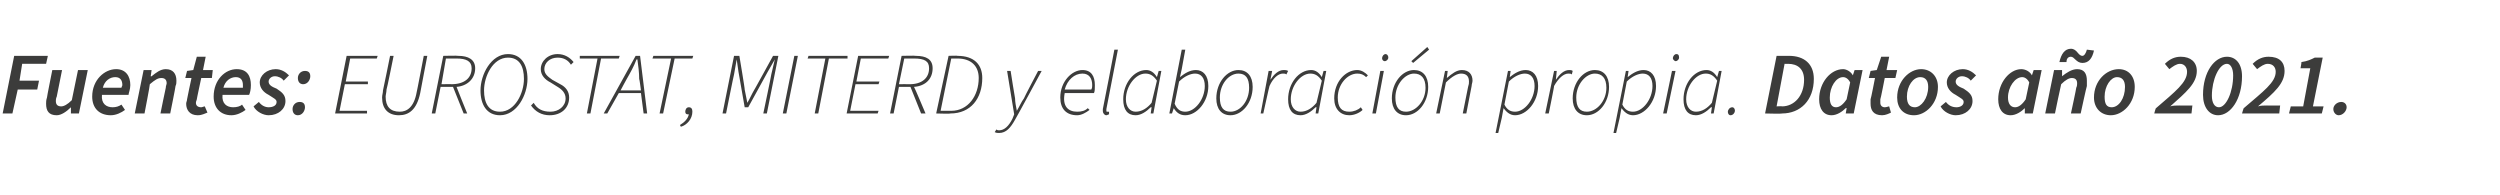 <?xml version="1.0" standalone="no"?><!DOCTYPE svg PUBLIC "-//W3C//DTD SVG 1.1//EN" "http://www.w3.org/Graphics/SVG/1.1/DTD/svg11.dtd"><svg xmlns="http://www.w3.org/2000/svg" version="1.1" width="282px" height="22px" viewBox="0 -1 282 22" style="top:-1px">  <desc>Fuentes: EUROSTAT, MITErd y elaboraci n propia. Datos a o 2021.</desc>  <defs/>  <g id="Polygon31974">    <path d="M 1.6 5.3 L 5.4 5.3 L 5.2 6.2 L 2.5 6.2 L 2.2 8.1 L 4.4 8.1 L 4.2 9.1 L 2 9.1 L 1.4 11.8 L 0.3 11.8 L 1.6 5.3 Z M 5.2 10.7 C 5.2 10.5 5.2 10.3 5.3 10 C 5.27 10.03 5.9 6.9 5.9 6.9 L 7 6.9 C 7 6.9 6.4 9.89 6.4 9.9 C 6.3 10.1 6.3 10.3 6.3 10.4 C 6.3 10.8 6.5 11 6.9 11 C 7.2 11 7.6 10.8 8.1 10.3 C 8.11 10.28 8.8 6.9 8.8 6.9 L 9.9 6.9 L 8.9 11.8 L 8 11.8 L 8 11.1 C 8 11.1 8 11.15 8 11.1 C 7.5 11.6 6.9 12 6.4 12 C 5.5 12 5.2 11.5 5.2 10.7 Z M 10.4 9.9 C 10.4 8 11.8 6.8 13.1 6.8 C 14.2 6.8 14.7 7.6 14.7 8.6 C 14.7 9.1 14.5 9.5 14.5 9.7 C 14.5 9.7 11.5 9.7 11.5 9.7 C 11.4 10.7 12 11.1 12.7 11.1 C 13.1 11.1 13.4 11 13.7 10.8 C 13.7 10.8 14.1 11.4 14.1 11.4 C 13.7 11.7 13.1 12 12.5 12 C 11.2 12 10.4 11.2 10.4 9.9 Z M 13.7 8.9 C 13.7 8.8 13.8 8.7 13.8 8.6 C 13.8 8.1 13.6 7.7 13 7.7 C 12.4 7.7 11.8 8.1 11.6 8.9 C 11.6 8.9 13.7 8.9 13.7 8.9 Z M 16.2 6.9 L 17.1 6.9 L 17 7.6 C 17 7.6 17.06 7.63 17.1 7.6 C 17.6 7.2 18.1 6.8 18.7 6.8 C 19.5 6.8 19.9 7.3 19.9 8.1 C 19.9 8.3 19.9 8.5 19.8 8.7 C 19.82 8.75 19.2 11.8 19.2 11.8 L 18.1 11.8 C 18.1 11.8 18.69 8.89 18.7 8.9 C 18.7 8.7 18.8 8.5 18.8 8.4 C 18.8 8 18.6 7.8 18.2 7.8 C 17.8 7.8 17.5 8 16.9 8.5 C 16.94 8.51 16.3 11.8 16.3 11.8 L 15.2 11.8 L 16.2 6.9 Z M 21 10.7 C 21 10.5 21.1 10.4 21.1 10.2 C 21.09 10.18 21.6 7.8 21.6 7.8 L 20.9 7.8 L 21.1 7 L 21.8 6.9 L 22.2 5.4 L 23.2 5.4 L 22.9 6.9 L 24 6.9 L 23.9 7.8 L 22.7 7.8 C 22.7 7.8 22.18 10.22 22.2 10.2 C 22.2 10.3 22.1 10.4 22.1 10.6 C 22.1 10.9 22.3 11.1 22.7 11.1 C 22.8 11.1 23 11 23.1 11 C 23.1 11 23.4 11.7 23.4 11.7 C 23.1 11.8 22.8 12 22.3 12 C 21.4 12 21 11.4 21 10.7 Z M 24.1 9.9 C 24.1 8 25.4 6.8 26.7 6.8 C 27.9 6.8 28.3 7.6 28.3 8.6 C 28.3 9.1 28.2 9.5 28.1 9.7 C 28.1 9.7 25.1 9.7 25.1 9.7 C 25 10.7 25.6 11.1 26.3 11.1 C 26.7 11.1 27.1 11 27.3 10.8 C 27.3 10.8 27.7 11.4 27.7 11.4 C 27.3 11.7 26.7 12 26.1 12 C 24.9 12 24.1 11.2 24.1 9.9 Z M 27.4 8.9 C 27.4 8.8 27.4 8.7 27.4 8.6 C 27.4 8.1 27.2 7.7 26.6 7.7 C 26 7.7 25.4 8.1 25.2 8.9 C 25.2 8.9 27.4 8.9 27.4 8.9 Z M 28.6 11 C 28.6 11 29.2 10.5 29.2 10.5 C 29.5 10.9 29.9 11.1 30.3 11.1 C 30.8 11.1 31.2 10.9 31.2 10.5 C 31.2 10.2 30.9 10.1 30.3 9.7 C 29.7 9.4 29.3 8.9 29.3 8.3 C 29.3 7.5 30.1 6.8 31.1 6.8 C 31.7 6.8 32.2 7.1 32.6 7.5 C 32.6 7.5 32 8.1 32 8.1 C 31.8 7.8 31.4 7.6 31 7.6 C 30.6 7.6 30.3 7.9 30.3 8.2 C 30.3 8.6 30.7 8.8 31.2 9 C 31.8 9.4 32.2 9.7 32.2 10.4 C 32.2 11.3 31.4 12 30.3 12 C 29.7 12 28.9 11.6 28.6 11 Z M 33.6 7.8 C 33.6 7.4 33.9 7 34.4 7 C 34.8 7 35 7.2 35 7.6 C 35 8 34.7 8.5 34.2 8.5 C 33.8 8.5 33.6 8.2 33.6 7.8 Z M 33 11.3 C 33 10.9 33.3 10.5 33.8 10.5 C 34.2 10.5 34.4 10.7 34.4 11.1 C 34.4 11.5 34.1 12 33.6 12 C 33.2 12 33 11.7 33 11.3 Z M 39.1 5.3 L 42.6 5.3 L 42.5 5.6 L 39.5 5.6 L 39 8.2 L 41.5 8.2 L 41.5 8.5 L 38.9 8.5 L 38.3 11.5 L 41.4 11.5 L 41.4 11.8 L 37.8 11.8 L 39.1 5.3 Z M 43.1 10 C 43.1 9.7 43.2 9.5 43.2 9.2 C 43.22 9.18 44 5.3 44 5.3 L 44.4 5.3 C 44.4 5.3 43.63 9.13 43.6 9.1 C 43.6 9.4 43.5 9.7 43.5 9.9 C 43.5 11 44 11.6 45.1 11.6 C 45.9 11.6 46.7 11.1 47 9.4 C 47.01 9.44 47.8 5.3 47.8 5.3 L 48.2 5.3 C 48.2 5.3 47.39 9.51 47.4 9.5 C 47 11.4 46.1 12 45 12 C 43.8 12 43.1 11.3 43.1 10 Z M 50 5.3 C 50 5.3 51.66 5.26 51.7 5.3 C 52.8 5.3 53.6 5.7 53.6 6.7 C 53.6 7.9 52.7 8.7 51.5 8.8 C 51.48 8.8 52.7 11.8 52.7 11.8 L 52.3 11.8 L 51.1 8.8 L 49.7 8.8 L 49.1 11.8 L 48.7 11.8 L 50 5.3 Z M 50.9 8.5 C 52.4 8.5 53.2 7.8 53.2 6.7 C 53.2 5.9 52.6 5.6 51.5 5.6 C 51.48 5.6 50.3 5.6 50.3 5.6 L 49.8 8.5 C 49.8 8.5 50.95 8.48 50.9 8.5 Z M 54.2 9.2 C 54.2 7.4 55.4 5.1 57.3 5.1 C 58.8 5.1 59.5 6.3 59.5 7.9 C 59.5 9.7 58.3 12 56.4 12 C 54.9 12 54.2 10.8 54.2 9.2 Z M 59.1 7.9 C 59.1 6.5 58.6 5.5 57.3 5.5 C 55.6 5.5 54.6 7.6 54.6 9.2 C 54.6 10.6 55.1 11.6 56.4 11.6 C 58.1 11.6 59.1 9.5 59.1 7.9 Z M 59.9 10.9 C 59.9 10.9 60.2 10.6 60.2 10.6 C 60.6 11.3 61.2 11.6 62.1 11.6 C 63 11.6 63.8 11 63.8 10.1 C 63.8 9.5 63.4 9.1 62.9 8.8 C 62.9 8.8 62.1 8.3 62.1 8.3 C 61.5 8 61 7.5 61 6.8 C 61 5.9 61.8 5.1 62.9 5.1 C 63.7 5.1 64.3 5.5 64.7 6 C 64.7 6 64.4 6.3 64.4 6.3 C 64.1 5.8 63.6 5.5 62.9 5.5 C 62 5.5 61.4 6.1 61.4 6.8 C 61.4 7.4 61.9 7.7 62.3 8 C 62.3 8 63.2 8.5 63.2 8.5 C 63.8 8.8 64.2 9.3 64.2 10 C 64.2 11.2 63.3 12 62 12 C 61.1 12 60.4 11.6 59.9 10.9 Z M 67.4 5.6 L 65.4 5.6 L 65.4 5.3 L 69.9 5.3 L 69.8 5.6 L 67.8 5.6 L 66.6 11.8 L 66.2 11.8 L 67.4 5.6 Z M 70 9.2 L 72.3 9.2 C 72.3 9.2 72.14 7.93 72.1 7.9 C 72.1 7.2 72 6.4 71.9 5.7 C 71.9 5.7 71.8 5.7 71.8 5.7 C 71.5 6.5 71.1 7.2 70.7 7.9 C 70.67 7.93 70 9.2 70 9.2 Z M 71.7 5.3 L 72.2 5.3 L 73 11.8 L 72.6 11.8 L 72.3 9.5 L 69.8 9.5 L 68.5 11.8 L 68.1 11.8 L 71.7 5.3 Z M 75.7 5.6 L 73.6 5.6 L 73.7 5.3 L 78.2 5.3 L 78.1 5.6 L 76.1 5.6 L 74.8 11.8 L 74.4 11.8 L 75.7 5.6 Z M 76.7 13.1 C 77.2 12.8 77.6 12.4 77.7 11.9 C 77.6 11.9 77.6 11.9 77.6 11.9 C 77.4 11.9 77.3 11.8 77.3 11.6 C 77.3 11.4 77.4 11.1 77.7 11.1 C 78 11.1 78.1 11.3 78.1 11.6 C 78.1 12.4 77.5 13.1 76.8 13.3 C 76.8 13.3 76.7 13.1 76.7 13.1 Z M 82.8 5.3 L 83.4 5.3 C 83.4 5.3 84.05 9.15 84 9.1 C 84.1 9.6 84.2 10.1 84.3 10.6 C 84.3 10.6 84.3 10.6 84.3 10.6 C 84.6 10.1 84.8 9.6 85.1 9.1 C 85.09 9.15 87.2 5.3 87.2 5.3 L 87.8 5.3 L 86.5 11.8 L 86.1 11.8 C 86.1 11.8 87.02 7.43 87 7.4 C 87.1 6.9 87.3 6.2 87.4 5.7 C 87.42 5.66 87.4 5.7 87.4 5.7 L 86.6 7.1 L 84.4 11.1 L 84 11.1 L 83.3 7.1 L 83.1 5.7 C 83.1 5.7 83.07 5.66 83.1 5.7 C 83 6.2 82.9 6.9 82.8 7.4 C 82.77 7.43 81.9 11.8 81.9 11.8 L 81.5 11.8 L 82.8 5.3 Z M 89.6 5.3 L 90 5.3 L 88.7 11.8 L 88.3 11.8 L 89.6 5.3 Z M 93.1 5.6 L 91.1 5.6 L 91.2 5.3 L 95.6 5.3 L 95.6 5.6 L 93.5 5.6 L 92.3 11.8 L 91.9 11.8 L 93.1 5.6 Z M 96.8 5.3 L 100.3 5.3 L 100.2 5.6 L 97.1 5.6 L 96.6 8.2 L 99.2 8.2 L 99.1 8.5 L 96.5 8.5 L 95.9 11.5 L 99.1 11.5 L 99 11.8 L 95.5 11.8 L 96.8 5.3 Z M 101.7 5.3 C 101.7 5.3 103.32 5.26 103.3 5.3 C 104.5 5.3 105.2 5.7 105.2 6.7 C 105.2 7.9 104.4 8.7 103.1 8.8 C 103.14 8.8 104.4 11.8 104.4 11.8 L 103.9 11.8 L 102.7 8.8 L 101.4 8.8 L 100.8 11.8 L 100.4 11.8 L 101.7 5.3 Z M 102.6 8.5 C 104 8.5 104.8 7.8 104.8 6.7 C 104.8 5.9 104.3 5.6 103.1 5.6 C 103.14 5.6 102 5.6 102 5.6 L 101.4 8.5 C 101.4 8.5 102.61 8.48 102.6 8.5 Z M 107 5.3 C 107 5.3 108.05 5.26 108 5.3 C 109.9 5.3 110.8 6.3 110.8 7.8 C 110.8 10.1 109.5 11.8 107.2 11.8 C 107.24 11.85 105.6 11.8 105.6 11.8 L 107 5.3 Z M 107.3 11.5 C 109.2 11.5 110.4 9.8 110.4 7.8 C 110.4 6.5 109.6 5.6 108 5.6 C 108.03 5.6 107.3 5.6 107.3 5.6 L 106.1 11.5 C 106.1 11.5 107.26 11.51 107.3 11.5 Z M 112.2 13.9 C 112.2 13.9 112.4 13.6 112.4 13.6 C 112.5 13.7 112.6 13.7 112.7 13.7 C 113.3 13.7 113.8 13.2 114.2 12.4 C 114.21 12.36 114.4 11.9 114.4 11.9 L 113.6 7 L 114 7 C 114 7 114.48 10.09 114.5 10.1 C 114.5 10.5 114.6 11 114.7 11.5 C 114.7 11.5 114.7 11.5 114.7 11.5 C 115 11 115.2 10.5 115.5 10.1 C 115.47 10.09 117.1 7 117.1 7 L 117.5 7 C 117.5 7 114.55 12.46 114.5 12.5 C 114 13.4 113.5 14 112.7 14 C 112.5 14 112.4 14 112.2 13.9 Z M 119.6 10 C 119.6 8.2 120.9 6.9 122.1 6.9 C 123.1 6.9 123.5 7.6 123.5 8.6 C 123.5 9 123.5 9.3 123.4 9.5 C 123.4 9.5 120.1 9.5 120.1 9.5 C 119.8 11 120.5 11.6 121.5 11.6 C 122 11.6 122.4 11.5 122.7 11.2 C 122.7 11.2 122.9 11.4 122.9 11.4 C 122.5 11.7 122 12 121.5 12 C 120.3 12 119.6 11.3 119.6 10 Z M 123.1 9.1 C 123.2 8.9 123.2 8.8 123.2 8.6 C 123.2 7.9 122.9 7.3 122.1 7.3 C 121.2 7.3 120.4 8 120.1 9.1 C 120.1 9.1 123.1 9.1 123.1 9.1 Z M 124.4 11.5 C 124.4 11.5 124.4 11.4 124.4 11.3 C 124.43 11.26 125.7 4.6 125.7 4.6 L 126.1 4.6 C 126.1 4.6 124.81 11.28 124.8 11.3 C 124.8 11.4 124.8 11.4 124.8 11.5 C 124.8 11.6 124.8 11.6 124.9 11.6 C 125 11.6 125 11.6 125.1 11.6 C 125.1 11.6 125.1 11.9 125.1 11.9 C 125 11.9 124.9 12 124.8 12 C 124.6 12 124.4 11.8 124.4 11.5 Z M 126.7 10.2 C 126.7 8.4 127.9 6.9 129.3 6.9 C 129.8 6.9 130.2 7.2 130.5 7.7 C 130.5 7.72 130.5 7.7 130.5 7.7 L 130.7 7 L 131 7 L 130.1 11.8 L 129.8 11.8 L 129.9 11.1 C 129.9 11.1 129.83 11.08 129.8 11.1 C 129.3 11.6 128.7 12 128.1 12 C 127.2 12 126.7 11.4 126.7 10.2 Z M 129.9 10.6 C 129.9 10.6 130.5 8.1 130.5 8.1 C 130.1 7.5 129.7 7.3 129.2 7.3 C 128.1 7.3 127 8.7 127 10.2 C 127 11.1 127.5 11.6 128.1 11.6 C 128.8 11.6 129.4 11.2 129.9 10.6 Z M 132.4 11.2 C 132.44 11.18 132.4 11.2 132.4 11.2 L 132.2 11.8 L 131.9 11.8 L 133.3 4.6 L 133.7 4.6 L 133.3 6.8 L 133.1 7.7 C 133.1 7.7 133.1 7.73 133.1 7.7 C 133.6 7.3 134.2 6.9 134.9 6.9 C 135.7 6.9 136.3 7.5 136.3 8.7 C 136.3 10.5 135 12 133.7 12 C 133.1 12 132.7 11.7 132.4 11.2 Z M 135.9 8.7 C 135.9 7.8 135.5 7.3 134.8 7.3 C 134.3 7.3 133.6 7.6 133 8.2 C 133 8.2 132.5 10.7 132.5 10.7 C 132.8 11.4 133.2 11.6 133.7 11.6 C 134.8 11.6 135.9 10.2 135.9 8.7 Z M 137.2 10.1 C 137.2 8.3 138.4 6.9 139.7 6.9 C 140.7 6.9 141.3 7.6 141.3 8.8 C 141.3 10.6 140.1 12 138.8 12 C 137.8 12 137.2 11.3 137.2 10.1 Z M 140.9 8.9 C 140.9 7.8 140.5 7.3 139.7 7.3 C 138.6 7.3 137.6 8.5 137.6 10 C 137.6 11.1 138 11.6 138.8 11.6 C 139.9 11.6 140.9 10.4 140.9 8.9 Z M 143.1 7 L 143.5 7 L 143.3 8 C 143.3 8 143.35 7.96 143.3 8 C 143.7 7.4 144.2 6.9 144.8 6.9 C 145 6.9 145.1 6.9 145.3 7 C 145.3 7 145.1 7.4 145.1 7.4 C 145 7.3 144.9 7.3 144.7 7.3 C 144.2 7.3 143.6 7.8 143.2 8.7 C 143.19 8.66 142.5 11.8 142.5 11.8 L 142.2 11.8 L 143.1 7 Z M 145.3 10.2 C 145.3 8.4 146.5 6.9 147.9 6.9 C 148.4 6.9 148.8 7.2 149.1 7.7 C 149.1 7.72 149.1 7.7 149.1 7.7 L 149.3 7 L 149.6 7 L 148.7 11.8 L 148.4 11.8 L 148.5 11.1 C 148.5 11.1 148.43 11.08 148.4 11.1 C 147.9 11.6 147.3 12 146.7 12 C 145.8 12 145.3 11.4 145.3 10.2 Z M 148.5 10.6 C 148.5 10.6 149.1 8.1 149.1 8.1 C 148.7 7.5 148.3 7.3 147.8 7.3 C 146.7 7.3 145.6 8.7 145.6 10.2 C 145.6 11.1 146.1 11.6 146.7 11.6 C 147.4 11.6 148 11.2 148.5 10.6 Z M 150.5 10.1 C 150.5 8.2 151.8 6.9 153.1 6.9 C 153.6 6.9 154 7.2 154.3 7.5 C 154.3 7.5 154.1 7.7 154.1 7.7 C 153.8 7.4 153.5 7.3 153.1 7.3 C 152 7.3 150.9 8.5 150.9 10 C 150.9 11.1 151.3 11.6 152.2 11.6 C 152.7 11.6 153.2 11.4 153.5 11.1 C 153.5 11.1 153.7 11.4 153.7 11.4 C 153.4 11.7 152.8 12 152.2 12 C 151.2 12 150.5 11.3 150.5 10.1 Z M 155.7 7 L 156.1 7 L 155.2 11.8 L 154.8 11.8 L 155.7 7 Z M 155.9 5.6 C 155.9 5.3 156.1 5.1 156.3 5.1 C 156.4 5.1 156.6 5.2 156.6 5.5 C 156.6 5.7 156.4 5.9 156.2 5.9 C 156 5.9 155.9 5.7 155.9 5.6 Z M 157 10.1 C 157 8.3 158.2 6.9 159.5 6.9 C 160.5 6.9 161.1 7.6 161.1 8.8 C 161.1 10.6 159.9 12 158.6 12 C 157.6 12 157 11.3 157 10.1 Z M 160.8 8.9 C 160.8 7.8 160.3 7.3 159.5 7.3 C 158.5 7.3 157.4 8.5 157.4 10 C 157.4 11.1 157.8 11.6 158.6 11.6 C 159.7 11.6 160.8 10.4 160.8 8.9 Z M 159.2 5.9 L 161 4.3 L 161.2 4.6 L 159.4 6.1 L 159.2 5.9 Z M 163 7 L 163.3 7 L 163.2 7.8 C 163.2 7.8 163.22 7.82 163.2 7.8 C 163.8 7.3 164.3 6.9 164.9 6.9 C 165.7 6.9 166.1 7.4 166.1 8.1 C 166.1 8.3 166 8.5 166 8.7 C 165.99 8.75 165.4 11.8 165.4 11.8 L 165 11.8 C 165 11.8 165.61 8.8 165.6 8.8 C 165.7 8.5 165.7 8.4 165.7 8.2 C 165.7 7.6 165.4 7.3 164.8 7.3 C 164.4 7.3 163.8 7.6 163.1 8.3 C 163.1 8.3 162.4 11.8 162.4 11.8 L 162 11.8 L 163 7 Z M 170.1 7 L 170.4 7 L 170.3 7.7 C 170.3 7.7 170.31 7.74 170.3 7.7 C 170.8 7.3 171.4 6.9 172.1 6.9 C 172.9 6.9 173.5 7.5 173.5 8.7 C 173.5 10.5 172.2 12 170.9 12 C 170.3 12 169.9 11.6 169.6 11.2 C 169.61 11.19 169.6 11.2 169.6 11.2 L 169.4 12.3 L 169 14 L 168.7 14 L 170.1 7 Z M 173.1 8.7 C 173.1 7.8 172.7 7.3 172 7.3 C 171.5 7.3 170.8 7.6 170.2 8.2 C 170.2 8.2 169.7 10.8 169.7 10.8 C 170 11.4 170.4 11.6 170.9 11.6 C 172 11.6 173.1 10.2 173.1 8.7 Z M 175.3 7 L 175.6 7 L 175.5 8 C 175.5 8 175.5 7.96 175.5 8 C 175.9 7.4 176.4 6.9 177 6.9 C 177.1 6.9 177.3 6.9 177.4 7 C 177.4 7 177.3 7.4 177.3 7.4 C 177.2 7.3 177.1 7.3 176.9 7.3 C 176.4 7.3 175.8 7.8 175.3 8.7 C 175.34 8.66 174.7 11.8 174.7 11.8 L 174.3 11.8 L 175.3 7 Z M 177.4 10.1 C 177.4 8.3 178.6 6.9 179.9 6.9 C 180.9 6.9 181.5 7.6 181.5 8.8 C 181.5 10.6 180.3 12 179 12 C 178 12 177.4 11.3 177.4 10.1 Z M 181.2 8.9 C 181.2 7.8 180.7 7.3 179.9 7.3 C 178.9 7.3 177.8 8.5 177.8 10 C 177.8 11.1 178.2 11.6 179 11.6 C 180.1 11.6 181.2 10.4 181.2 8.9 Z M 183.4 7 L 183.7 7 L 183.6 7.7 C 183.6 7.7 183.62 7.74 183.6 7.7 C 184.1 7.3 184.7 6.9 185.4 6.9 C 186.2 6.9 186.8 7.5 186.8 8.7 C 186.8 10.5 185.5 12 184.2 12 C 183.6 12 183.2 11.6 182.9 11.2 C 182.92 11.19 182.9 11.2 182.9 11.2 L 182.7 12.3 L 182.3 14 L 182 14 L 183.4 7 Z M 186.4 8.7 C 186.4 7.8 186 7.3 185.3 7.3 C 184.8 7.3 184.1 7.6 183.5 8.2 C 183.5 8.2 183 10.8 183 10.8 C 183.3 11.4 183.7 11.6 184.2 11.6 C 185.3 11.6 186.4 10.2 186.4 8.7 Z M 188.6 7 L 189 7 L 188 11.8 L 187.6 11.8 L 188.6 7 Z M 188.7 5.6 C 188.7 5.3 188.9 5.1 189.1 5.1 C 189.3 5.1 189.4 5.2 189.4 5.5 C 189.4 5.7 189.2 5.9 189 5.9 C 188.9 5.9 188.7 5.7 188.7 5.6 Z M 189.9 10.2 C 189.9 8.4 191.1 6.9 192.5 6.9 C 193 6.9 193.4 7.2 193.7 7.7 C 193.7 7.72 193.7 7.7 193.7 7.7 L 193.9 7 L 194.2 7 L 193.3 11.8 L 193 11.8 L 193.1 11.1 C 193.1 11.1 193.03 11.08 193 11.1 C 192.5 11.6 191.9 12 191.3 12 C 190.4 12 189.9 11.4 189.9 10.2 Z M 193.1 10.6 C 193.1 10.6 193.7 8.1 193.7 8.1 C 193.3 7.5 192.9 7.3 192.4 7.3 C 191.3 7.3 190.2 8.7 190.2 10.2 C 190.2 11.1 190.7 11.6 191.3 11.6 C 192 11.6 192.6 11.2 193.1 10.6 Z M 194.9 11.6 C 194.9 11.4 195.1 11.1 195.4 11.1 C 195.6 11.1 195.7 11.3 195.7 11.5 C 195.7 11.7 195.5 12 195.2 12 C 195 12 194.9 11.8 194.9 11.6 Z M 200.4 5.3 C 200.4 5.3 201.78 5.31 201.8 5.3 C 203.5 5.3 204.6 6.2 204.6 7.9 C 204.6 10.3 203.1 11.8 201 11.8 C 201.04 11.85 199.1 11.8 199.1 11.8 L 200.4 5.3 Z M 201 11 C 202.4 11 203.5 9.8 203.5 8 C 203.5 6.8 202.8 6.2 201.7 6.2 C 201.74 6.21 201.3 6.2 201.3 6.2 L 200.4 11 C 200.4 11 201.03 10.96 201 11 Z M 205.2 10.2 C 205.2 8.3 206.5 6.8 207.9 6.8 C 208.3 6.8 208.8 7.1 209 7.5 C 208.98 7.5 209 7.5 209 7.5 L 209.2 6.9 L 210.1 6.9 L 209.1 11.8 L 208.2 11.8 L 208.3 11.2 C 208.3 11.2 208.23 11.17 208.2 11.2 C 207.8 11.6 207.2 12 206.6 12 C 205.7 12 205.2 11.3 205.2 10.2 Z M 208.3 10.2 C 208.3 10.2 208.7 8.3 208.7 8.3 C 208.5 7.9 208.2 7.7 207.9 7.7 C 207.1 7.7 206.4 8.8 206.4 10 C 206.4 10.7 206.6 11.1 207.1 11.1 C 207.5 11.1 207.9 10.8 208.3 10.2 Z M 211 10.7 C 211 10.5 211 10.4 211 10.2 C 211.04 10.18 211.5 7.8 211.5 7.8 L 210.8 7.8 L 211 7 L 211.7 6.9 L 212.2 5.4 L 213.1 5.4 L 212.8 6.9 L 214 6.9 L 213.8 7.8 L 212.6 7.8 C 212.6 7.8 212.13 10.22 212.1 10.2 C 212.1 10.3 212.1 10.4 212.1 10.6 C 212.1 10.9 212.3 11.1 212.6 11.1 C 212.8 11.1 213 11 213.1 11 C 213.1 11 213.3 11.7 213.3 11.7 C 213.1 11.8 212.7 12 212.3 12 C 211.3 12 211 11.4 211 10.7 Z M 214 10 C 214 8.1 215.4 6.8 216.7 6.8 C 217.8 6.8 218.6 7.6 218.6 8.8 C 218.6 10.7 217.2 12 215.9 12 C 214.7 12 214 11.2 214 10 Z M 217.5 8.8 C 217.5 8.1 217.2 7.7 216.6 7.7 C 215.8 7.7 215.1 8.7 215.1 9.9 C 215.1 10.7 215.4 11.1 216 11.1 C 216.7 11.1 217.5 10.1 217.5 8.8 Z M 218.9 11 C 218.9 11 219.5 10.5 219.5 10.5 C 219.8 10.9 220.2 11.1 220.7 11.1 C 221.1 11.1 221.5 10.9 221.5 10.5 C 221.5 10.2 221.2 10.1 220.6 9.7 C 220 9.4 219.6 8.9 219.6 8.3 C 219.6 7.5 220.4 6.8 221.4 6.8 C 222 6.8 222.5 7.1 222.9 7.5 C 222.9 7.5 222.3 8.1 222.3 8.1 C 222.1 7.8 221.7 7.6 221.3 7.6 C 220.9 7.6 220.6 7.9 220.6 8.2 C 220.6 8.6 221 8.8 221.5 9 C 222.1 9.4 222.5 9.7 222.5 10.4 C 222.5 11.3 221.7 12 220.6 12 C 220 12 219.2 11.6 218.9 11 Z M 225.4 10.2 C 225.4 8.3 226.7 6.8 228 6.8 C 228.5 6.8 229 7.1 229.2 7.5 C 229.17 7.5 229.2 7.5 229.2 7.5 L 229.4 6.9 L 230.3 6.9 L 229.3 11.8 L 228.4 11.8 L 228.4 11.2 C 228.4 11.2 228.42 11.17 228.4 11.2 C 228 11.6 227.4 12 226.8 12 C 225.9 12 225.4 11.3 225.4 10.2 Z M 228.5 10.2 C 228.5 10.2 228.9 8.3 228.9 8.3 C 228.7 7.9 228.4 7.7 228.1 7.7 C 227.3 7.7 226.5 8.8 226.5 10 C 226.5 10.7 226.8 11.1 227.3 11.1 C 227.7 11.1 228.1 10.8 228.5 10.2 Z M 231.7 6.9 L 232.6 6.9 L 232.6 7.6 C 232.6 7.6 232.6 7.63 232.6 7.6 C 233.1 7.2 233.7 6.8 234.3 6.8 C 235.1 6.8 235.4 7.3 235.4 8.1 C 235.4 8.3 235.4 8.5 235.4 8.7 C 235.36 8.75 234.7 11.8 234.7 11.8 L 233.6 11.8 C 233.6 11.8 234.23 8.89 234.2 8.9 C 234.3 8.7 234.3 8.5 234.3 8.4 C 234.3 8 234.1 7.8 233.7 7.8 C 233.4 7.8 233 8 232.5 8.5 C 232.48 8.51 231.8 11.8 231.8 11.8 L 230.7 11.8 L 231.7 6.9 Z M 233.6 5.4 C 233.3 5.4 233.1 5.6 233.1 6 C 233.1 6 232.3 6 232.3 6 C 232.5 5.1 232.9 4.5 233.6 4.5 C 234.3 4.5 234.4 5.3 234.9 5.3 C 235.1 5.3 235.3 5 235.4 4.6 C 235.4 4.6 236.2 4.7 236.2 4.7 C 236 5.6 235.6 6.1 234.9 6.1 C 234.2 6.1 234 5.4 233.6 5.4 Z M 236.2 10 C 236.2 8.1 237.6 6.8 239 6.8 C 240.1 6.8 240.8 7.6 240.8 8.8 C 240.8 10.7 239.4 12 238.1 12 C 237 12 236.2 11.2 236.2 10 Z M 239.7 8.8 C 239.7 8.1 239.4 7.7 238.8 7.7 C 238.1 7.7 237.4 8.7 237.4 9.9 C 237.4 10.7 237.6 11.1 238.2 11.1 C 239 11.1 239.7 10.1 239.7 8.8 Z M 243.2 11.2 C 245.4 9.3 246.7 8.3 246.7 7.1 C 246.7 6.6 246.4 6.2 245.9 6.2 C 245.5 6.2 245.1 6.5 244.7 6.8 C 244.7 6.8 244.2 6.2 244.2 6.2 C 244.8 5.6 245.4 5.4 246 5.4 C 247.1 5.4 247.8 6 247.8 7 C 247.8 8.4 246.6 9.4 244.8 11 C 245.1 10.9 245.5 10.9 245.8 10.9 C 245.83 10.92 247.3 10.9 247.3 10.9 L 247.2 11.8 L 243 11.8 C 243 11.8 243.16 11.16 243.2 11.2 Z M 248.5 9.7 C 248.5 7.1 249.8 5.4 251.2 5.4 C 252.2 5.4 252.9 6.2 252.9 7.6 C 252.9 10.2 251.6 12 250.2 12 C 249.2 12 248.5 11.1 248.5 9.7 Z M 251.9 7.5 C 251.9 6.7 251.6 6.2 251.2 6.2 C 250.3 6.2 249.5 8 249.5 9.8 C 249.5 10.6 249.8 11.1 250.3 11.1 C 251.1 11.1 251.9 9.4 251.9 7.5 Z M 253.1 11.2 C 255.3 9.3 256.7 8.3 256.7 7.1 C 256.7 6.6 256.4 6.2 255.8 6.2 C 255.4 6.2 255 6.5 254.6 6.8 C 254.6 6.8 254.1 6.2 254.1 6.2 C 254.7 5.6 255.3 5.4 255.9 5.4 C 257.1 5.4 257.7 6 257.7 7 C 257.7 8.4 256.6 9.4 254.7 11 C 255 10.9 255.4 10.9 255.7 10.9 C 255.75 10.92 257.2 10.9 257.2 10.9 L 257.1 11.8 L 252.9 11.8 C 252.9 11.8 253.08 11.16 253.1 11.2 Z M 258.4 11 L 259.8 11 L 260.6 6.7 L 259.5 6.7 C 259.5 6.7 259.63 6 259.6 6 C 260.3 5.9 260.7 5.7 261.1 5.5 C 261.15 5.49 262 5.5 262 5.5 L 260.9 11 L 262.1 11 L 261.9 11.8 L 258.2 11.8 L 258.4 11 Z M 263.2 11.3 C 263.2 10.9 263.6 10.5 264.1 10.5 C 264.4 10.5 264.7 10.7 264.7 11.1 C 264.7 11.5 264.3 12 263.8 12 C 263.5 12 263.2 11.7 263.2 11.3 Z " stroke="none" fill="#3c3c3b"/>  </g></svg>